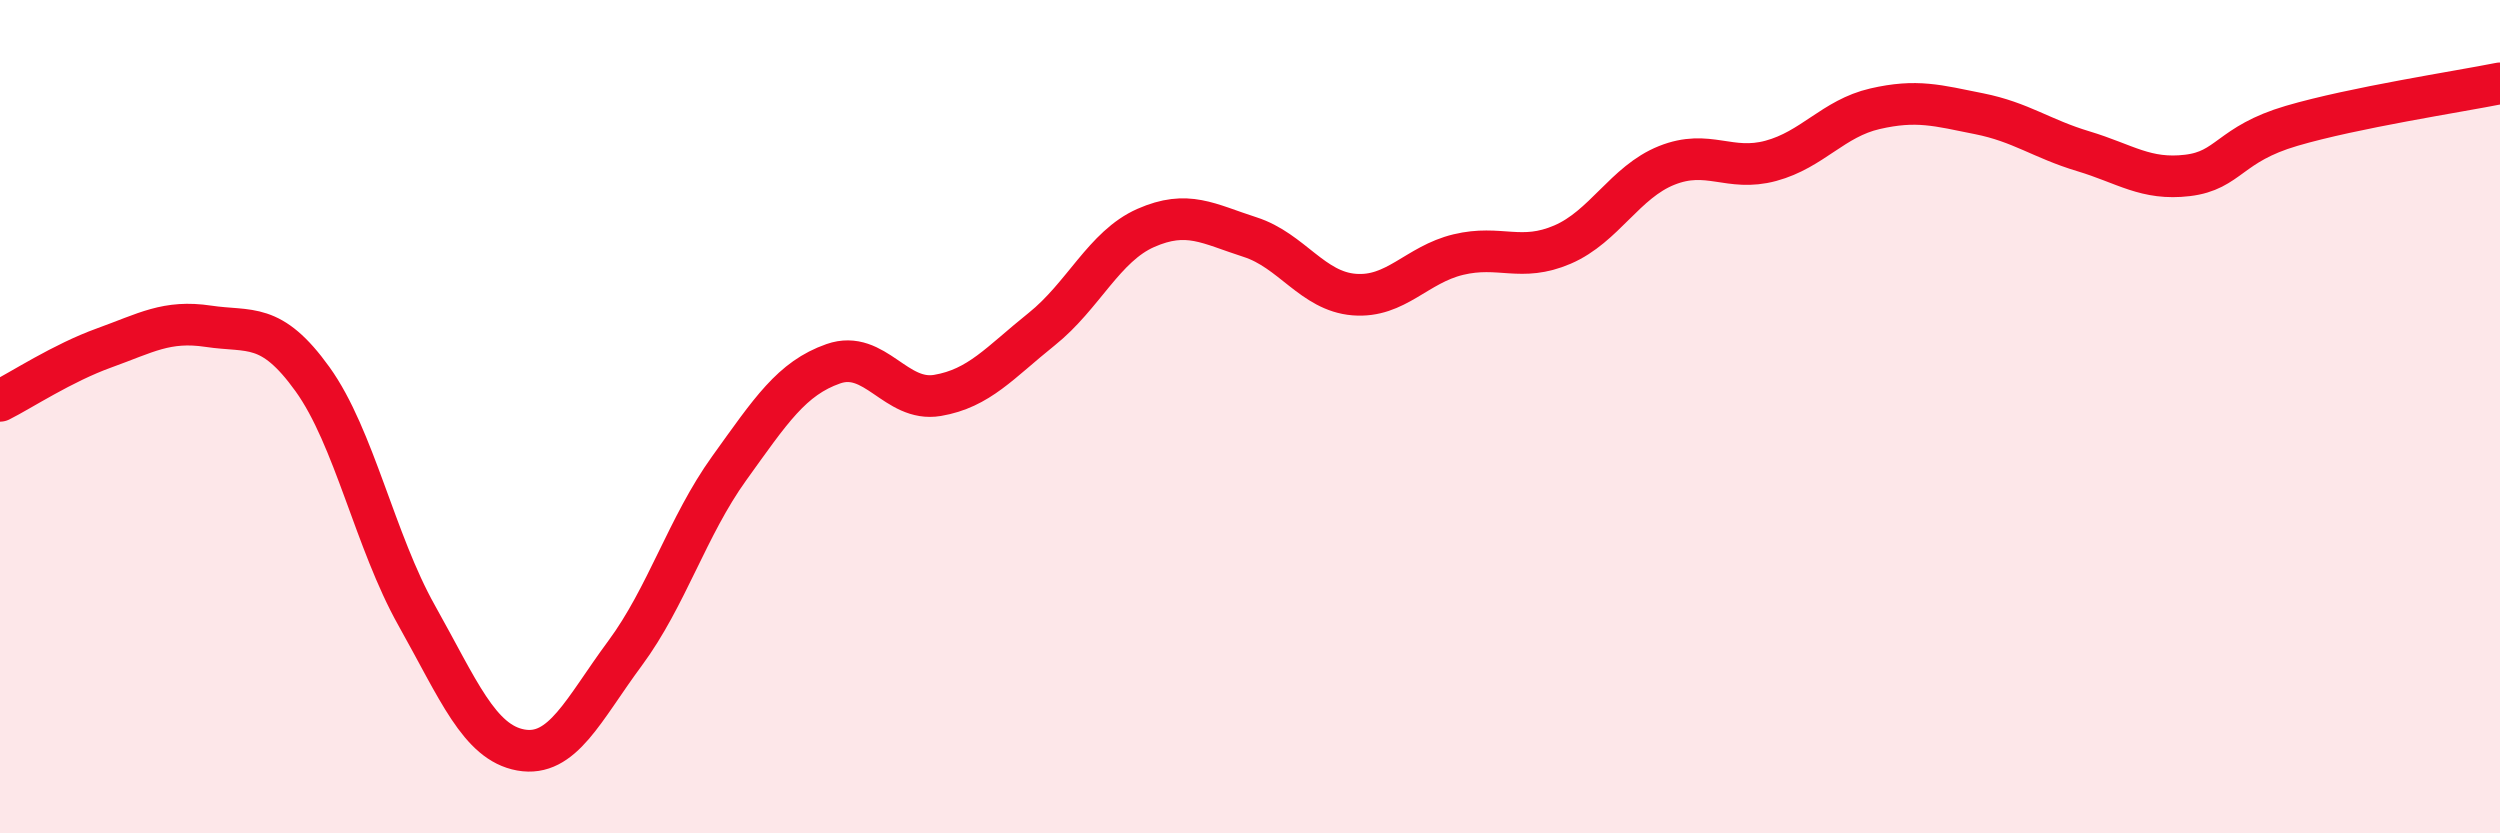 
    <svg width="60" height="20" viewBox="0 0 60 20" xmlns="http://www.w3.org/2000/svg">
      <path
        d="M 0,9.62 C 0.5,9.37 1.5,8.71 2.5,8.35 C 3.5,7.99 4,7.68 5,7.83 C 6,7.98 6.5,7.71 7.5,9.1 C 8.5,10.49 9,12.99 10,14.77 C 11,16.55 11.5,17.82 12.5,18 C 13.5,18.18 14,17.03 15,15.68 C 16,14.33 16.5,12.63 17.5,11.24 C 18.5,9.85 19,9.08 20,8.73 C 21,8.38 21.5,9.66 22.5,9.49 C 23.5,9.32 24,8.7 25,7.9 C 26,7.1 26.5,5.91 27.5,5.47 C 28.5,5.03 29,5.37 30,5.69 C 31,6.01 31.5,6.99 32.5,7.07 C 33.5,7.15 34,6.35 35,6.11 C 36,5.87 36.5,6.3 37.5,5.87 C 38.5,5.44 39,4.37 40,3.97 C 41,3.57 41.5,4.13 42.5,3.86 C 43.5,3.59 44,2.84 45,2.61 C 46,2.38 46.5,2.53 47.5,2.73 C 48.5,2.93 49,3.33 50,3.63 C 51,3.93 51.5,4.33 52.5,4.21 C 53.5,4.09 53.5,3.46 55,3.02 C 56.5,2.58 59,2.2 60,2L60 20L0 20Z"
        fill="#EB0A25"
        opacity="0.1"
        stroke-linecap="round"
        stroke-linejoin="round"
      />
      <path
        d="M 0,9.62 C 0.5,9.37 1.5,8.71 2.5,8.35 C 3.5,7.99 4,7.68 5,7.83 C 6,7.98 6.5,7.71 7.5,9.1 C 8.5,10.49 9,12.99 10,14.77 C 11,16.55 11.5,17.82 12.5,18 C 13.5,18.18 14,17.03 15,15.68 C 16,14.33 16.5,12.63 17.5,11.24 C 18.5,9.85 19,9.08 20,8.73 C 21,8.38 21.5,9.66 22.5,9.49 C 23.5,9.32 24,8.7 25,7.9 C 26,7.1 26.5,5.91 27.5,5.47 C 28.5,5.03 29,5.37 30,5.69 C 31,6.01 31.5,6.99 32.5,7.07 C 33.5,7.15 34,6.35 35,6.11 C 36,5.87 36.5,6.3 37.5,5.87 C 38.5,5.44 39,4.37 40,3.97 C 41,3.57 41.5,4.13 42.5,3.86 C 43.5,3.59 44,2.84 45,2.61 C 46,2.38 46.5,2.53 47.5,2.73 C 48.5,2.93 49,3.33 50,3.63 C 51,3.93 51.5,4.33 52.5,4.21 C 53.5,4.09 53.5,3.46 55,3.02 C 56.5,2.58 59,2.2 60,2"
        stroke="#EB0A25"
        stroke-width="1"
        fill="none"
        stroke-linecap="round"
        stroke-linejoin="round"
      />
    </svg>
  